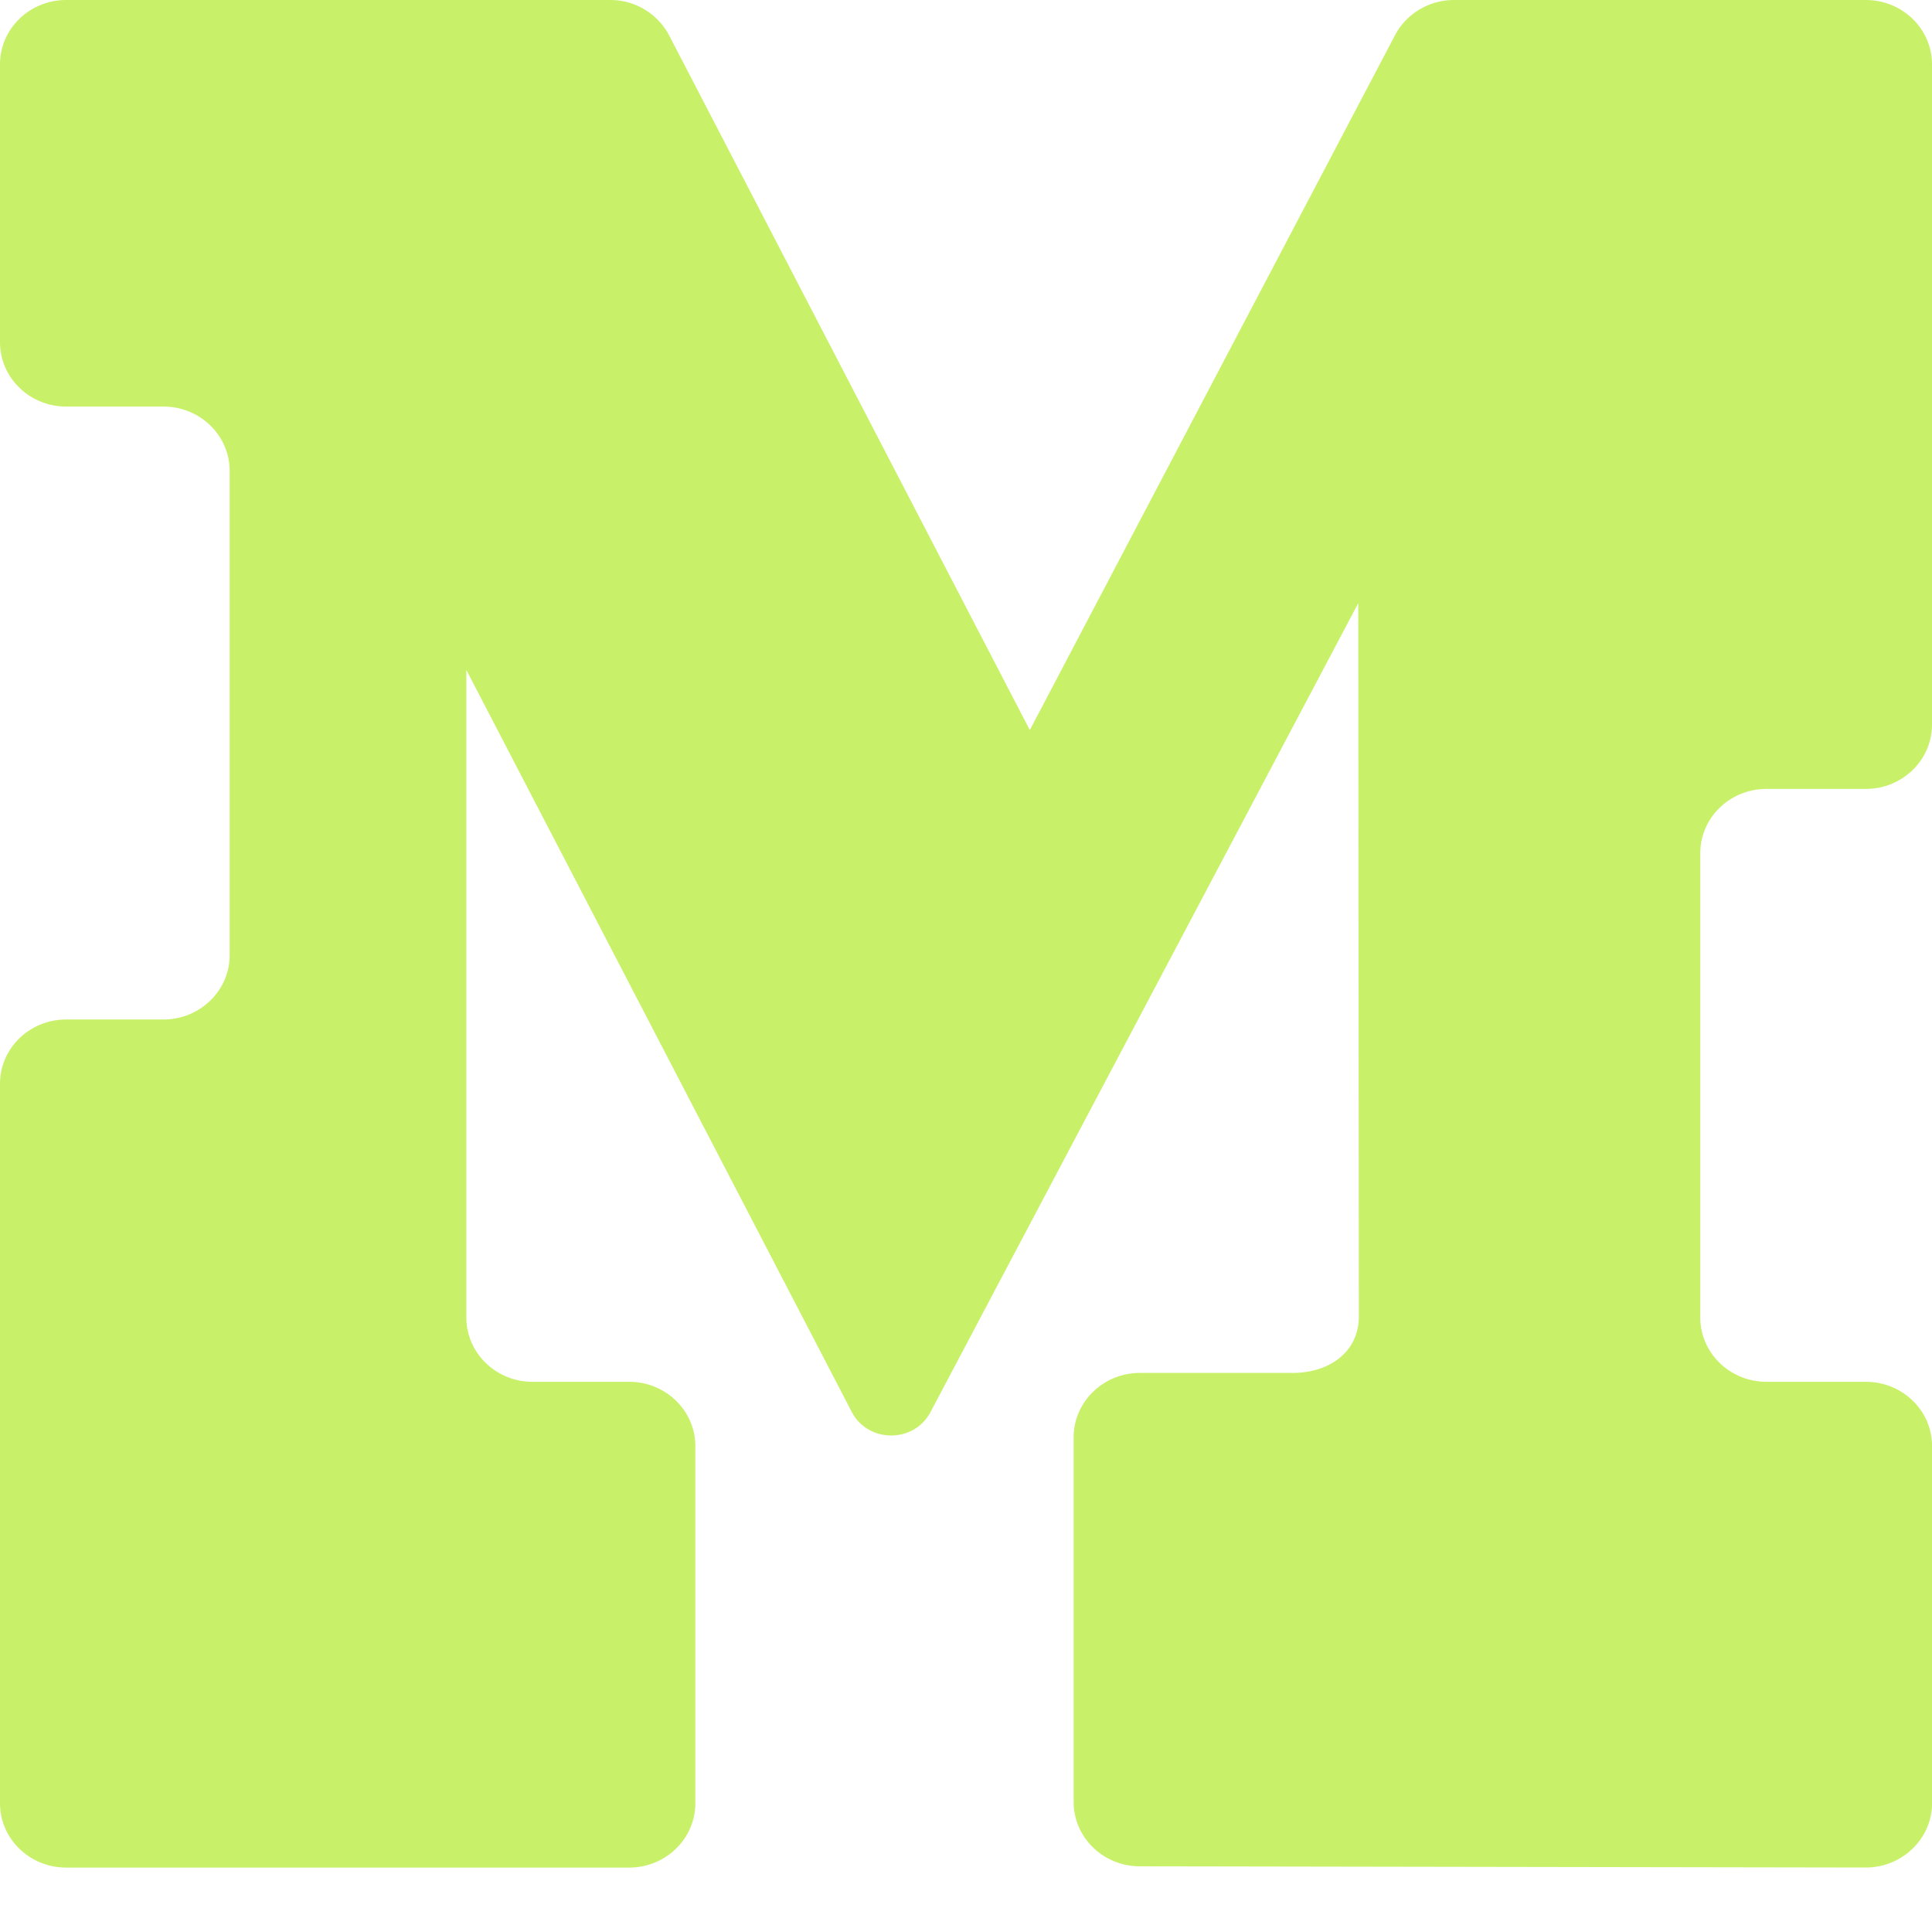 <svg xmlns="http://www.w3.org/2000/svg" width="32" height="32" fill="none"><path fill="#C8F169" d="m22.497 9.99.01 11.83c-.01.583-.498.92-1.097.92H18.88c-.606 0-1.097.479-1.097 1.067v6.039c0 .588.49 1.065 1.095 1.066l12.024.02c.606 0 1.099-.478 1.099-1.067v-5.912c0-.589-.491-1.066-1.097-1.066h-1.645c-.606 0-1.097-.478-1.097-1.066v-7.688c0-.59.491-1.066 1.097-1.066h1.645C31.509 13.067 32 12.59 32 12V1.066C32 .478 31.51 0 30.903 0h-6.82c-.41 0-.788.225-.976.581l-6.05 11.511L11.083.586A1.1 1.1 0 0 0 10.103 0H1.097C.49 0 0 .478 0 1.066v4.602c0 .588.491 1.066 1.097 1.066h1.61c.606 0 1.097.477 1.097 1.066v8.02c0 .588-.491 1.066-1.097 1.066h-1.61C.49 16.886 0 17.363 0 17.952v11.915c0 .589.491 1.066 1.097 1.066h9.323c.606 0 1.097-.477 1.097-1.066v-5.914c0-.589-.491-1.066-1.097-1.066h-1.6c-.605 0-1.096-.478-1.096-1.066V11.096l6.384 12.29c.27.518 1.03.521 1.303.004l7.086-13.4Z"/></svg>